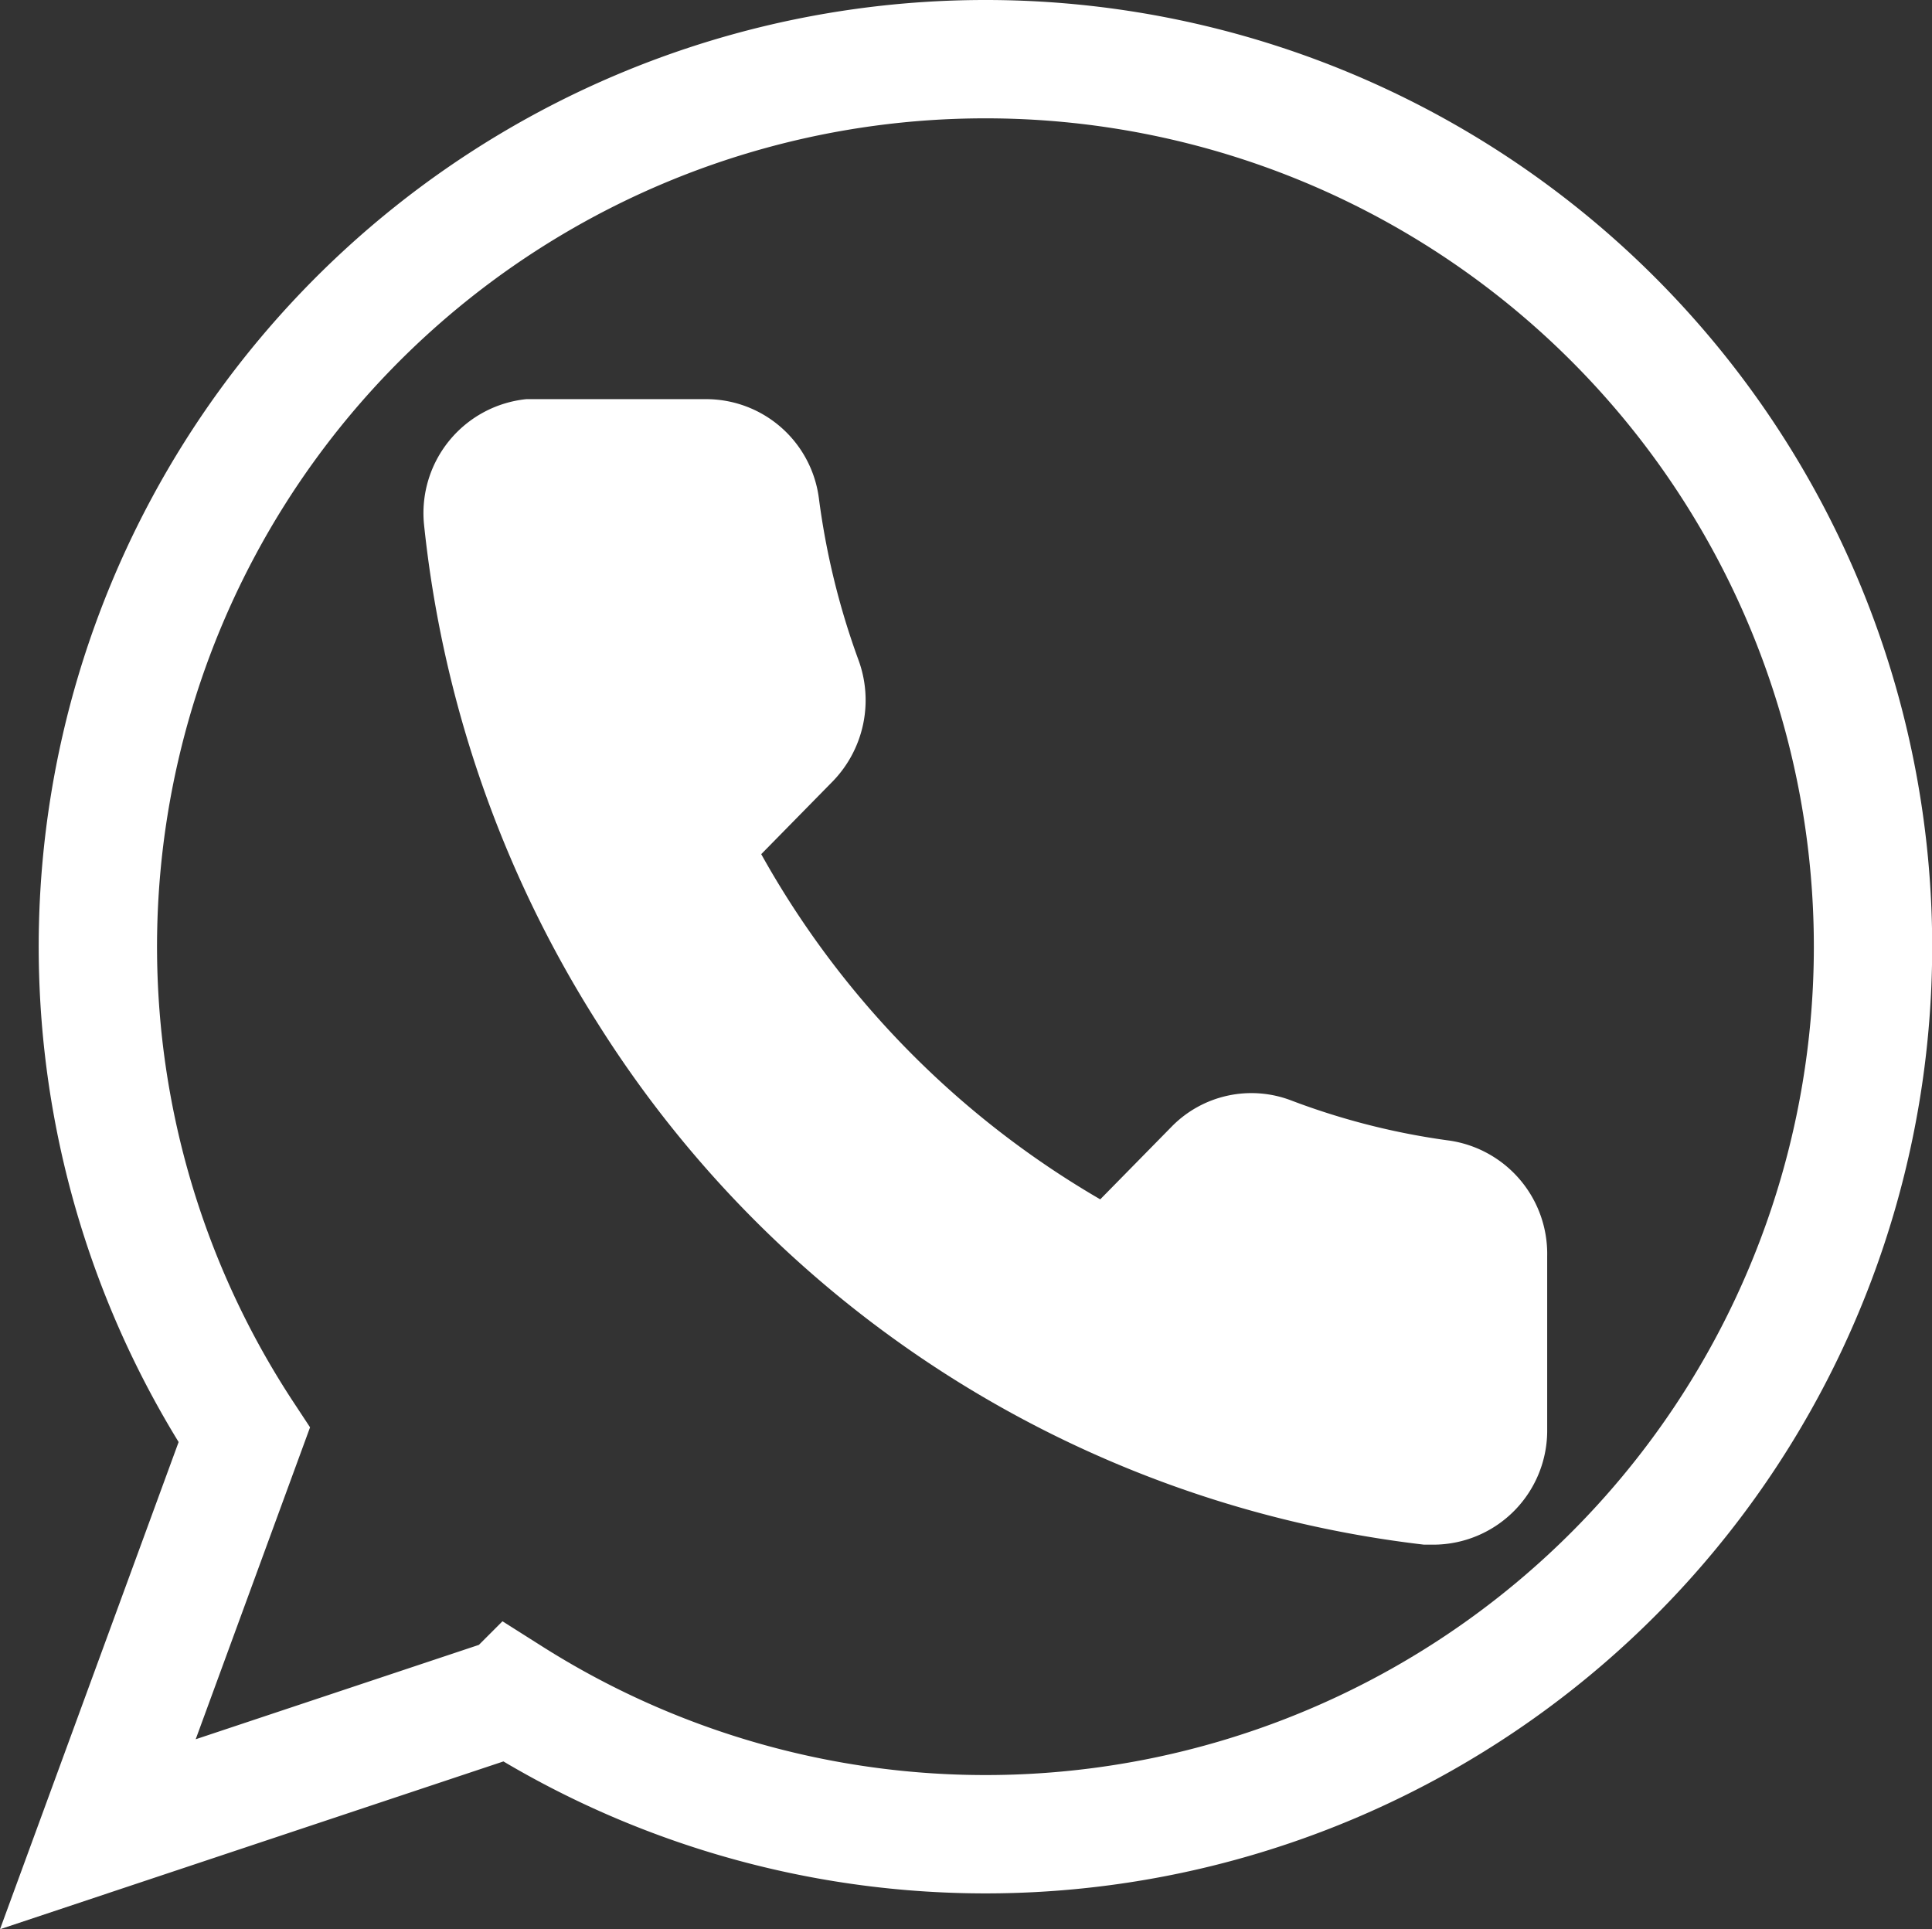 <svg xmlns="http://www.w3.org/2000/svg" width="16.327" height="16.303" viewBox="0 0 16.327 16.303"><rect x="0" y="0" width="16.327" height="16.303" fill="#333333" stroke="none"/><defs><style>.a{fill:none;stroke:#fff;}.b{fill:#fff;}</style></defs><g transform="translate(0.827 0.5)"><path class="a" d="M7.5,0A7.5,7.5,0,0,0,1.237,11.626L0,15l3.49-1.163A7.5,7.5,0,1,0,7.5,0Z"/><path class="b" d="M124.253,130.837V132.3a.964.964,0,0,1-.951.976c-.03,0-.06,0-.09,0a9.557,9.557,0,0,1-6.985-4.409,9.734,9.734,0,0,1-1.466-4.215.968.968,0,0,1,.865-1.056c.028,0,.057,0,.085,0h1.432a.961.961,0,0,1,.955.836,6.35,6.35,0,0,0,.334,1.366.985.985,0,0,1-.215,1.026l-.606.617a7.71,7.71,0,0,0,2.865,2.917l.606-.617a.943.943,0,0,1,1.007-.219,6.03,6.03,0,0,0,1.342.34A.967.967,0,0,1,124.253,130.837Z" transform="translate(-112.005 -120.723)"/></g></svg>